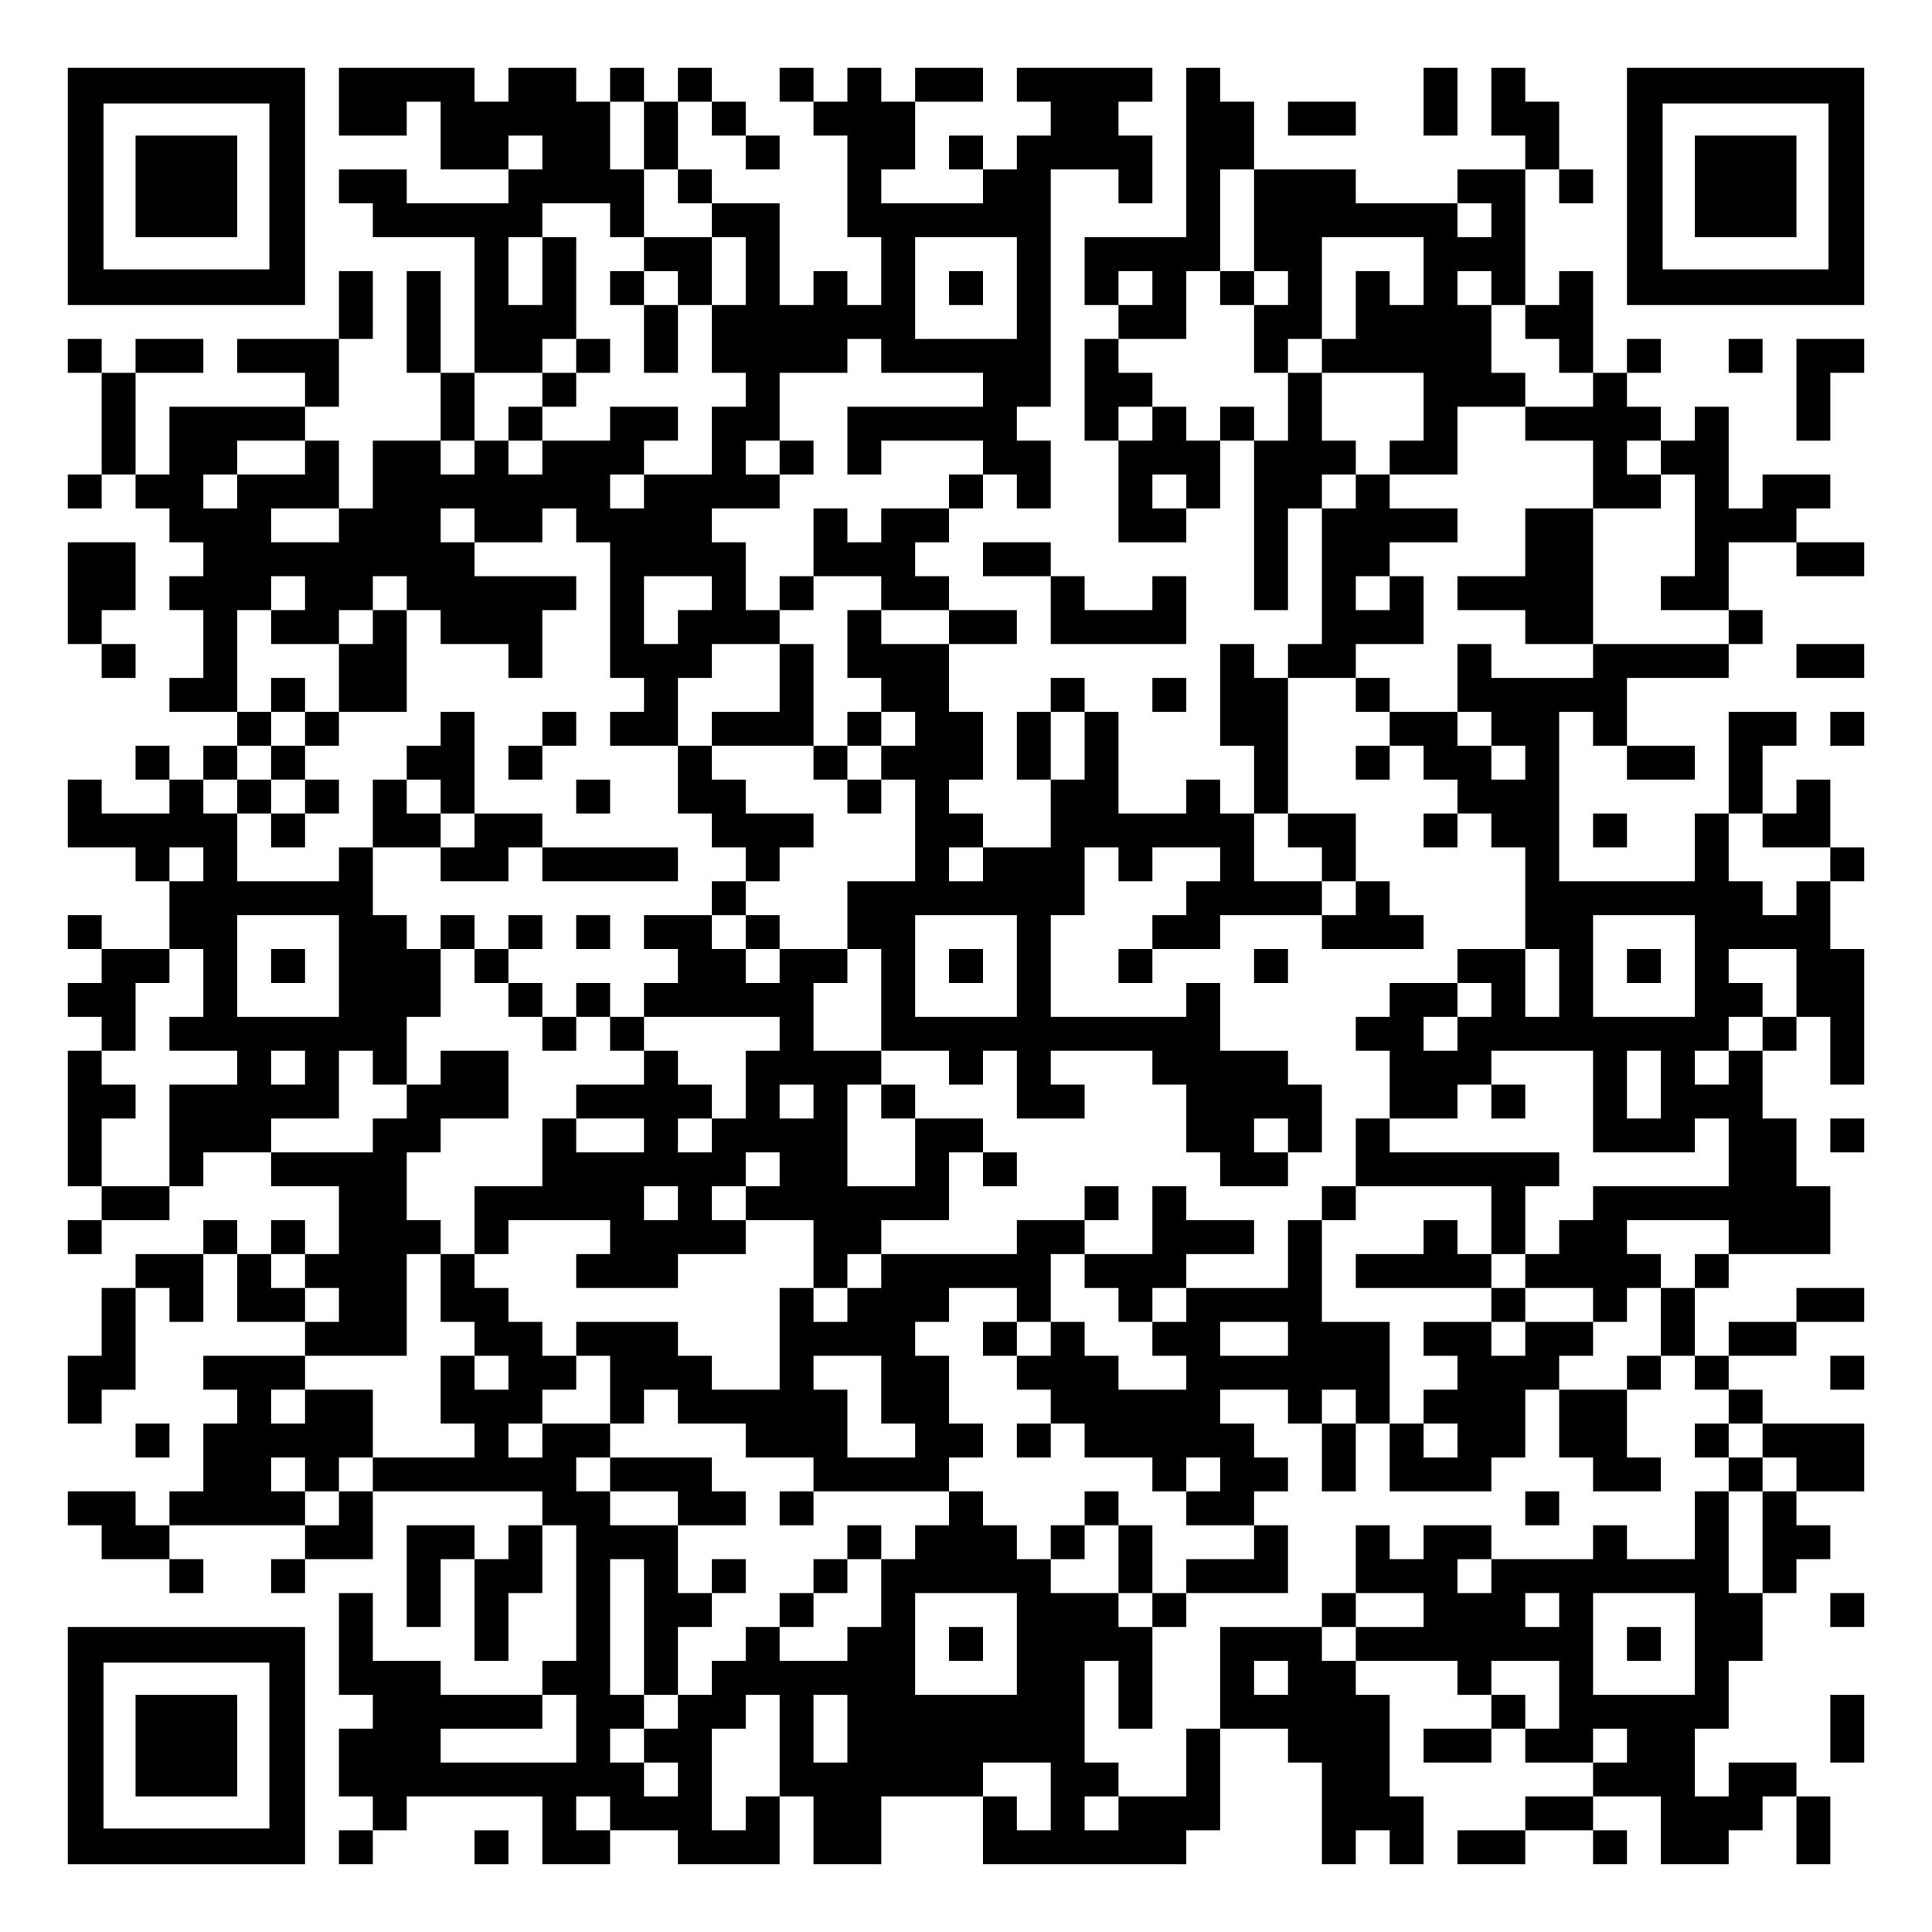 <?xml version="1.0" encoding="UTF-8" standalone="yes"?>
<svg version="1.0" xmlns="http://www.w3.org/2000/svg" width="2166px" height="2166px" viewBox="0 0 2166 2166" preserveAspectRatio="xMidYMid meet">
  <g transform="translate(0,2166) scale(0.1,-0.1)" fill="#000000" stroke="none">
    <path d="M760 19570 l0 -1330 1330 0 1330 0 0 1330 0 1330 -1330 0 -1330 0 0
-1330z m2260 0 l0 -930 -930 0 -930 0 0 930 0 930 930 0 930 0 0 -930z"/>
    <path d="M1520 19570 l0 -570 570 0 570 0 0 570 0 570 -570 0 -570 0 0 -570z"/>
    <path d="M3800 20520 l0 -380 380 0 380 0 0 190 0 190 190 0 190 0 0 -380 0
-380 380 0 380 0 0 -190 0 -190 -570 0 -570 0 0 190 0 190 -380 0 -380 0 0
-190 0 -190 190 0 190 0 0 -190 0 -190 570 0 570 0 0 -760 0 -760 -190 0 -190
0 0 570 0 570 -190 0 -190 0 0 -570 0 -570 190 0 190 0 0 -380 0 -380 -380 0
-380 0 0 -380 0 -380 -190 0 -190 0 0 380 0 380 -190 0 -190 0 0 190 0 190
190 0 190 0 0 380 0 380 190 0 190 0 0 380 0 380 -190 0 -190 0 0 -380 0 -380
-570 0 -570 0 0 -190 0 -190 380 0 380 0 0 -190 0 -190 -760 0 -760 0 0 -380
0 -380 -190 0 -190 0 0 570 0 570 380 0 380 0 0 190 0 190 -380 0 -380 0 0
-190 0 -190 -190 0 -190 0 0 190 0 190 -190 0 -190 0 0 -190 0 -190 190 0 190
0 0 -570 0 -570 -190 0 -190 0 0 -190 0 -190 190 0 190 0 0 190 0 190 190 0
190 0 0 -190 0 -190 190 0 190 0 0 -190 0 -190 190 0 190 0 0 -190 0 -190
-190 0 -190 0 0 -190 0 -190 190 0 190 0 0 -380 0 -380 -190 0 -190 0 0 -190
0 -190 380 0 380 0 0 -190 0 -190 -190 0 -190 0 0 -190 0 -190 -190 0 -190 0
0 190 0 190 -190 0 -190 0 0 -190 0 -190 190 0 190 0 0 -190 0 -190 -380 0
-380 0 0 190 0 190 -190 0 -190 0 0 -380 0 -380 380 0 380 0 0 -190 0 -190
190 0 190 0 0 -380 0 -380 -380 0 -380 0 0 190 0 190 -190 0 -190 0 0 -190 0
-190 190 0 190 0 0 -190 0 -190 -190 0 -190 0 0 -190 0 -190 190 0 190 0 0
-190 0 -190 -190 0 -190 0 0 -760 0 -760 190 0 190 0 0 -190 0 -190 -190 0
-190 0 0 -190 0 -190 190 0 190 0 0 190 0 190 380 0 380 0 0 190 0 190 190 0
190 0 0 190 0 190 380 0 380 0 0 -190 0 -190 380 0 380 0 0 -380 0 -380 -190
0 -190 0 0 190 0 190 -190 0 -190 0 0 -190 0 -190 -190 0 -190 0 0 190 0 190
-190 0 -190 0 0 -190 0 -190 -380 0 -380 0 0 -190 0 -190 -190 0 -190 0 0
-380 0 -380 -190 0 -190 0 0 -380 0 -380 190 0 190 0 0 190 0 190 190 0 190 0
0 570 0 570 190 0 190 0 0 -190 0 -190 190 0 190 0 0 380 0 380 190 0 190 0 0
-380 0 -380 380 0 380 0 0 -190 0 -190 -570 0 -570 0 0 -190 0 -190 190 0 190
0 0 -190 0 -190 -190 0 -190 0 0 -380 0 -380 -190 0 -190 0 0 -190 0 -190
-190 0 -190 0 0 190 0 190 -380 0 -380 0 0 -190 0 -190 190 0 190 0 0 -190 0
-190 380 0 380 0 0 -190 0 -190 190 0 190 0 0 190 0 190 -190 0 -190 0 0 190
0 190 760 0 760 0 0 -190 0 -190 -190 0 -190 0 0 -190 0 -190 190 0 190 0 0
190 0 190 380 0 380 0 0 380 0 380 950 0 950 0 0 -190 0 -190 -190 0 -190 0 0
-190 0 -190 -190 0 -190 0 0 190 0 190 -380 0 -380 0 0 -570 0 -570 190 0 190
0 0 380 0 380 190 0 190 0 0 -570 0 -570 190 0 190 0 0 380 0 380 190 0 190 0
0 380 0 380 190 0 190 0 0 -760 0 -760 -190 0 -190 0 0 -190 0 -190 -570 0
-570 0 0 190 0 190 -380 0 -380 0 0 380 0 380 -190 0 -190 0 0 -570 0 -570
190 0 190 0 0 -190 0 -190 -190 0 -190 0 0 -380 0 -380 190 0 190 0 0 -190 0
-190 -190 0 -190 0 0 -190 0 -190 190 0 190 0 0 190 0 190 190 0 190 0 0 190
0 190 760 0 760 0 0 -380 0 -380 380 0 380 0 0 190 0 190 380 0 380 0 0 -190
0 -190 570 0 570 0 0 380 0 380 190 0 190 0 0 -380 0 -380 380 0 380 0 0 380
0 380 570 0 570 0 0 -380 0 -380 1140 0 1140 0 0 190 0 190 190 0 190 0 0 570
0 570 380 0 380 0 0 -190 0 -190 190 0 190 0 0 -570 0 -570 190 0 190 0 0 190
0 190 190 0 190 0 0 -190 0 -190 190 0 190 0 0 380 0 380 -190 0 -190 0 0 570
0 570 -190 0 -190 0 0 190 0 190 570 0 570 0 0 -190 0 -190 190 0 190 0 0
-190 0 -190 -380 0 -380 0 0 -190 0 -190 380 0 380 0 0 190 0 190 190 0 190 0
0 -190 0 -190 380 0 380 0 0 -190 0 -190 -380 0 -380 0 0 -190 0 -190 -380 0
-380 0 0 -190 0 -190 380 0 380 0 0 190 0 190 380 0 380 0 0 -190 0 -190 190
0 190 0 0 190 0 190 -190 0 -190 0 0 190 0 190 380 0 380 0 0 -380 0 -380 380
0 380 0 0 190 0 190 190 0 190 0 0 190 0 190 190 0 190 0 0 -380 0 -380 190 0
190 0 0 380 0 380 -190 0 -190 0 0 190 0 190 -380 0 -380 0 0 -190 0 -190
-190 0 -190 0 0 380 0 380 190 0 190 0 0 380 0 380 190 0 190 0 0 380 0 380
190 0 190 0 0 190 0 190 190 0 190 0 0 190 0 190 -190 0 -190 0 0 190 0 190
380 0 380 0 0 380 0 380 -570 0 -570 0 0 190 0 190 -190 0 -190 0 0 190 0 190
380 0 380 0 0 190 0 190 380 0 380 0 0 190 0 190 -380 0 -380 0 0 -190 0 -190
-380 0 -380 0 0 -190 0 -190 -190 0 -190 0 0 380 0 380 190 0 190 0 0 190 0
190 570 0 570 0 0 380 0 380 -190 0 -190 0 0 380 0 380 -190 0 -190 0 0 380 0
380 190 0 190 0 0 190 0 190 190 0 190 0 0 -380 0 -380 190 0 190 0 0 760 0
760 -190 0 -190 0 0 380 0 380 190 0 190 0 0 190 0 190 -190 0 -190 0 0 380 0
380 -190 0 -190 0 0 -190 0 -190 -190 0 -190 0 0 380 0 380 190 0 190 0 0 190
0 190 -380 0 -380 0 0 -570 0 -570 -190 0 -190 0 0 -380 0 -380 -760 0 -760 0
0 950 0 950 190 0 190 0 0 -190 0 -190 190 0 190 0 0 -190 0 -190 380 0 380 0
0 190 0 190 -380 0 -380 0 0 380 0 380 570 0 570 0 0 190 0 190 190 0 190 0 0
190 0 190 -190 0 -190 0 0 380 0 380 380 0 380 0 0 -190 0 -190 380 0 380 0 0
190 0 190 -380 0 -380 0 0 190 0 190 190 0 190 0 0 190 0 190 -380 0 -380 0 0
-190 0 -190 -190 0 -190 0 0 570 0 570 -190 0 -190 0 0 -190 0 -190 -190 0
-190 0 0 190 0 190 -190 0 -190 0 0 190 0 190 190 0 190 0 0 190 0 190 -190 0
-190 0 0 -190 0 -190 -190 0 -190 0 0 570 0 570 -190 0 -190 0 0 -190 0 -190
-190 0 -190 0 0 760 0 760 190 0 190 0 0 -190 0 -190 190 0 190 0 0 190 0 190
-190 0 -190 0 0 380 0 380 -190 0 -190 0 0 190 0 190 -190 0 -190 0 0 -380 0
-380 190 0 190 0 0 -190 0 -190 -380 0 -380 0 0 -190 0 -190 -570 0 -570 0 0
190 0 190 -570 0 -570 0 0 380 0 380 -190 0 -190 0 0 190 0 190 -190 0 -190 0
0 -950 0 -950 -570 0 -570 0 0 -380 0 -380 190 0 190 0 0 -190 0 -190 -190 0
-190 0 0 -570 0 -570 190 0 190 0 0 -570 0 -570 380 0 380 0 0 190 0 190 190
0 190 0 0 380 0 380 190 0 190 0 0 -950 0 -950 190 0 190 0 0 570 0 570 190 0
190 0 0 -760 0 -760 -190 0 -190 0 0 -190 0 -190 -190 0 -190 0 0 190 0 190
-190 0 -190 0 0 -570 0 -570 190 0 190 0 0 -380 0 -380 -190 0 -190 0 0 190 0
190 -190 0 -190 0 0 -190 0 -190 -380 0 -380 0 0 570 0 570 -190 0 -190 0 0
190 0 190 -190 0 -190 0 0 -190 0 -190 -190 0 -190 0 0 -380 0 -380 190 0 190
0 0 -380 0 -380 -380 0 -380 0 0 190 0 190 -190 0 -190 0 0 190 0 190 190 0
190 0 0 380 0 380 -190 0 -190 0 0 380 0 380 380 0 380 0 0 190 0 190 -380 0
-380 0 0 190 0 190 -190 0 -190 0 0 190 0 190 190 0 190 0 0 190 0 190 190 0
190 0 0 190 0 190 190 0 190 0 0 -190 0 -190 190 0 190 0 0 380 0 380 -190 0
-190 0 0 190 0 190 190 0 190 0 0 1330 0 1330 380 0 380 0 0 -190 0 -190 190
0 190 0 0 380 0 380 -190 0 -190 0 0 190 0 190 190 0 190 0 0 190 0 190 -760
0 -760 0 0 -190 0 -190 190 0 190 0 0 -190 0 -190 -190 0 -190 0 0 -190 0
-190 -190 0 -190 0 0 190 0 190 -190 0 -190 0 0 -190 0 -190 190 0 190 0 0
-190 0 -190 -570 0 -570 0 0 190 0 190 190 0 190 0 0 380 0 380 380 0 380 0 0
190 0 190 -380 0 -380 0 0 -190 0 -190 -190 0 -190 0 0 190 0 190 -190 0 -190
0 0 -190 0 -190 -190 0 -190 0 0 190 0 190 -190 0 -190 0 0 -190 0 -190 190 0
190 0 0 -190 0 -190 190 0 190 0 0 -570 0 -570 190 0 190 0 0 -380 0 -380
-190 0 -190 0 0 190 0 190 -190 0 -190 0 0 -190 0 -190 -190 0 -190 0 0 570 0
570 -380 0 -380 0 0 190 0 190 -190 0 -190 0 0 380 0 380 190 0 190 0 0 -190
0 -190 190 0 190 0 0 -190 0 -190 190 0 190 0 0 190 0 190 -190 0 -190 0 0
190 0 190 -190 0 -190 0 0 190 0 190 -190 0 -190 0 0 -190 0 -190 -190 0 -190
0 0 190 0 190 -190 0 -190 0 0 -190 0 -190 -190 0 -190 0 0 190 0 190 -380 0
-380 0 0 -190 0 -190 -190 0 -190 0 0 190 0 190 -760 0 -760 0 0 -380z m3420
-380 l0 -380 190 0 190 0 0 -190 0 -190 190 0 190 0 0 -190 0 -190 190 0 190
0 0 -380 0 -380 -190 0 -190 0 0 -380 0 -380 190 0 190 0 0 -190 0 -190 -190
0 -190 0 0 -380 0 -380 -380 0 -380 0 0 -190 0 -190 -190 0 -190 0 0 190 0
190 190 0 190 0 0 190 0 190 190 0 190 0 0 190 0 190 -380 0 -380 0 0 -190 0
-190 -380 0 -380 0 0 -190 0 -190 -190 0 -190 0 0 190 0 190 -190 0 -190 0 0
-190 0 -190 -190 0 -190 0 0 190 0 190 190 0 190 0 0 380 0 380 380 0 380 0 0
190 0 190 190 0 190 0 0 570 0 570 -190 0 -190 0 0 -380 0 -380 -190 0 -190 0
0 380 0 380 190 0 190 0 0 190 0 190 380 0 380 0 0 -190 0 -190 190 0 190 0 0
380 0 380 -190 0 -190 0 0 380 0 380 190 0 190 0 0 -380z m-1140 -190 l0 -190
-190 0 -190 0 0 190 0 190 190 0 190 0 0 -190z m7980 -760 l0 -570 190 0 190
0 0 -190 0 -190 -190 0 -190 0 0 -380 0 -380 190 0 190 0 0 190 0 190 190 0
190 0 0 570 0 570 570 0 570 0 0 -380 0 -380 -190 0 -190 0 0 190 0 190 -190
0 -190 0 0 -380 0 -380 -190 0 -190 0 0 -190 0 -190 570 0 570 0 0 -380 0
-380 -190 0 -190 0 0 -190 0 -190 380 0 380 0 0 380 0 380 380 0 380 0 0 190
0 190 -190 0 -190 0 0 380 0 380 -190 0 -190 0 0 190 0 190 190 0 190 0 0
-190 0 -190 190 0 190 0 0 -190 0 -190 190 0 190 0 0 -190 0 -190 190 0 190 0
0 -190 0 -190 -380 0 -380 0 0 -190 0 -190 380 0 380 0 0 -380 0 -380 380 0
380 0 0 190 0 190 -190 0 -190 0 0 190 0 190 190 0 190 0 0 -190 0 -190 190 0
190 0 0 -570 0 -570 -190 0 -190 0 0 -190 0 -190 380 0 380 0 0 -190 0 -190
-760 0 -760 0 0 -190 0 -190 -570 0 -570 0 0 190 0 190 -190 0 -190 0 0 -380
0 -380 190 0 190 0 0 -190 0 -190 190 0 190 0 0 -190 0 -190 -190 0 -190 0 0
190 0 190 -190 0 -190 0 0 190 0 190 -380 0 -380 0 0 -190 0 -190 190 0 190 0
0 -190 0 -190 190 0 190 0 0 -190 0 -190 190 0 190 0 0 -190 0 -190 190 0 190
0 0 -570 0 -570 190 0 190 0 0 -380 0 -380 -190 0 -190 0 0 380 0 380 -380 0
-380 0 0 -190 0 -190 190 0 190 0 0 -190 0 -190 -190 0 -190 0 0 -190 0 -190
-190 0 -190 0 0 190 0 190 190 0 190 0 0 190 0 190 -380 0 -380 0 0 -190 0
-190 -190 0 -190 0 0 -190 0 -190 190 0 190 0 0 -380 0 -380 380 0 380 0 0
190 0 190 190 0 190 0 0 190 0 190 570 0 570 0 0 -570 0 -570 570 0 570 0 0
190 0 190 190 0 190 0 0 -380 0 -380 -760 0 -760 0 0 -190 0 -190 -190 0 -190
0 0 -190 0 -190 -190 0 -190 0 0 -190 0 -190 380 0 380 0 0 -190 0 -190 190 0
190 0 0 190 0 190 190 0 190 0 0 190 0 190 -190 0 -190 0 0 190 0 190 570 0
570 0 0 -190 0 -190 -190 0 -190 0 0 -190 0 -190 -190 0 -190 0 0 -380 0 -380
190 0 190 0 0 -190 0 -190 190 0 190 0 0 -190 0 -190 190 0 190 0 0 -190 0
-190 190 0 190 0 0 -190 0 -190 -190 0 -190 0 0 -570 0 -570 -190 0 -190 0 0
570 0 570 -190 0 -190 0 0 -380 0 -380 -380 0 -380 0 0 190 0 190 -190 0 -190
0 0 -190 0 -190 -570 0 -570 0 0 -190 0 -190 -190 0 -190 0 0 190 0 190 190 0
190 0 0 190 0 190 -380 0 -380 0 0 -190 0 -190 -190 0 -190 0 0 190 0 190
-190 0 -190 0 0 -380 0 -380 380 0 380 0 0 -190 0 -190 -380 0 -380 0 0 -190
0 -190 -190 0 -190 0 0 190 0 190 -570 0 -570 0 0 -570 0 -570 -190 0 -190 0
0 -380 0 -380 -380 0 -380 0 0 -190 0 -190 -190 0 -190 0 0 190 0 190 190 0
190 0 0 190 0 190 -190 0 -190 0 0 570 0 570 190 0 190 0 0 -380 0 -380 190 0
190 0 0 570 0 570 -190 0 -190 0 0 190 0 190 -380 0 -380 0 0 190 0 190 -190
0 -190 0 0 190 0 190 -190 0 -190 0 0 190 0 190 -190 0 -190 0 0 -190 0 -190
-190 0 -190 0 0 -190 0 -190 -190 0 -190 0 0 -380 0 -380 -190 0 -190 0 0
-190 0 -190 -380 0 -380 0 0 190 0 190 -190 0 -190 0 0 -190 0 -190 -190 0
-190 0 0 -190 0 -190 -190 0 -190 0 0 -190 0 -190 -190 0 -190 0 0 -190 0
-190 190 0 190 0 0 -190 0 -190 -190 0 -190 0 0 190 0 190 -190 0 -190 0 0
190 0 190 190 0 190 0 0 190 0 190 -190 0 -190 0 0 760 0 760 190 0 190 0 0
-760 0 -760 190 0 190 0 0 380 0 380 190 0 190 0 0 190 0 190 -190 0 -190 0 0
380 0 380 -380 0 -380 0 0 190 0 190 -190 0 -190 0 0 190 0 190 190 0 190 0 0
190 0 190 -380 0 -380 0 0 -190 0 -190 -190 0 -190 0 0 190 0 190 190 0 190 0
0 190 0 190 190 0 190 0 0 190 0 190 -190 0 -190 0 0 190 0 190 -190 0 -190 0
0 190 0 190 -190 0 -190 0 0 190 0 190 -190 0 -190 0 0 -380 0 -380 190 0 190
0 0 -190 0 -190 190 0 190 0 0 -190 0 -190 -190 0 -190 0 0 190 0 190 -190 0
-190 0 0 -380 0 -380 190 0 190 0 0 -190 0 -190 -570 0 -570 0 0 -190 0 -190
-190 0 -190 0 0 -190 0 -190 -190 0 -190 0 0 190 0 190 -190 0 -190 0 0 190 0
190 190 0 190 0 0 -190 0 -190 190 0 190 0 0 190 0 190 190 0 190 0 0 380 0
380 -380 0 -380 0 0 -190 0 -190 -190 0 -190 0 0 190 0 190 190 0 190 0 0 190
0 190 570 0 570 0 0 570 0 570 190 0 190 0 0 190 0 190 -190 0 -190 0 0 380 0
380 190 0 190 0 0 190 0 190 380 0 380 0 0 380 0 380 -380 0 -380 0 0 -190 0
-190 -190 0 -190 0 0 -190 0 -190 -190 0 -190 0 0 -190 0 -190 -570 0 -570 0
0 190 0 190 380 0 380 0 0 380 0 380 190 0 190 0 0 -190 0 -190 190 0 190 0 0
380 0 380 190 0 190 0 0 380 0 380 -190 0 -190 0 0 190 0 190 -190 0 -190 0 0
380 0 380 -190 0 -190 0 0 -190 0 -190 -570 0 -570 0 0 380 0 380 -190 0 -190
0 0 190 0 190 190 0 190 0 0 190 0 190 190 0 190 0 0 190 0 190 -190 0 -190 0
0 570 0 570 190 0 190 0 0 190 0 190 190 0 190 0 0 -190 0 -190 -190 0 -190 0
0 -190 0 -190 380 0 380 0 0 190 0 190 190 0 190 0 0 190 0 190 190 0 190 0 0
-190 0 -190 190 0 190 0 0 -190 0 -190 380 0 380 0 0 -190 0 -190 190 0 190 0
0 380 0 380 190 0 190 0 0 190 0 190 -570 0 -570 0 0 190 0 190 -190 0 -190 0
0 190 0 190 190 0 190 0 0 -190 0 -190 380 0 380 0 0 190 0 190 190 0 190 0 0
-190 0 -190 190 0 190 0 0 -760 0 -760 190 0 190 0 0 -190 0 -190 -190 0 -190
0 0 -190 0 -190 380 0 380 0 0 380 0 380 190 0 190 0 0 190 0 190 380 0 380 0
0 190 0 190 -190 0 -190 0 0 380 0 380 -190 0 -190 0 0 190 0 190 380 0 380 0
0 190 0 190 -190 0 -190 0 0 190 0 190 190 0 190 0 0 380 0 380 380 0 380 0 0
190 0 190 190 0 190 0 0 -190 0 -190 570 0 570 0 0 -190 0 -190 -760 0 -760 0
0 -380 0 -380 190 0 190 0 0 190 0 190 570 0 570 0 0 -190 0 -190 -190 0 -190
0 0 -190 0 -190 -380 0 -380 0 0 -190 0 -190 -190 0 -190 0 0 190 0 190 -190
0 -190 0 0 -380 0 -380 380 0 380 0 0 -190 0 -190 380 0 380 0 0 -190 0 -190
-380 0 -380 0 0 190 0 190 -190 0 -190 0 0 -380 0 -380 190 0 190 0 0 -190 0
-190 190 0 190 0 0 -190 0 -190 -190 0 -190 0 0 -190 0 -190 190 0 190 0 0
-570 0 -570 -380 0 -380 0 0 -380 0 -380 190 0 190 0 0 -570 0 -570 380 0 380
0 0 -190 0 -190 190 0 190 0 0 190 0 190 190 0 190 0 0 -380 0 -380 380 0 380
0 0 190 0 190 -190 0 -190 0 0 190 0 190 570 0 570 0 0 -190 0 -190 190 0 190
0 0 -380 0 -380 190 0 190 0 0 -190 0 -190 380 0 380 0 0 190 0 190 -190 0
-190 0 0 190 0 190 190 0 190 0 0 -190 0 -190 190 0 190 0 0 380 0 380 -190 0
-190 0 0 190 0 190 -380 0 -380 0 0 380 0 380 -190 0 -190 0 0 -190 0 -190
-760 0 -760 0 0 570 0 570 190 0 190 0 0 380 0 380 190 0 190 0 0 -190 0 -190
190 0 190 0 0 190 0 190 380 0 380 0 0 -190 0 -190 -190 0 -190 0 0 -190 0
-190 -190 0 -190 0 0 -190 0 -190 380 0 380 0 0 190 0 190 570 0 570 0 0 190
0 190 -380 0 -380 0 0 380 0 380 190 0 190 0 0 760 0 760 380 0 380 0 0 190 0
190 380 0 380 0 0 380 0 380 -190 0 -190 0 0 -190 0 -190 -190 0 -190 0 0 190
0 190 190 0 190 0 0 190 0 190 380 0 380 0 0 190 0 190 -380 0 -380 0 0 190 0
190 -190 0 -190 0 0 -190 0 -190 -190 0 -190 0 0 190 0 190 190 0 190 0 0 190
0 190 -190 0 -190 0 0 380 0 380 -190 0 -190 0 0 -380 0 -380 -190 0 -190 0 0
190 0 190 -190 0 -190 0 0 -190 0 -190 -190 0 -190 0 0 190 0 190 -190 0 -190
0 0 -190 0 -190 -190 0 -190 0 0 190 0 190 190 0 190 0 0 190 0 190 -190 0
-190 0 0 190 0 190 380 0 380 0 0 380 0 380 190 0 190 0 0 570 0 570 190 0
190 0 0 -570z m2660 0 l0 -190 -190 0 -190 0 0 190 0 190 190 0 190 0 0 -190z
m-5320 -760 l0 -570 -570 0 -570 0 0 570 0 570 570 0 570 0 0 -570z m1520 0
l0 -190 -190 0 -190 0 0 190 0 190 190 0 190 0 0 -190z m-9500 -1900 l0 -190
-380 0 -380 0 0 -190 0 -190 -190 0 -190 0 0 190 0 190 190 0 190 0 0 190 0
190 380 0 380 0 0 -190z m9880 -380 l0 -190 -190 0 -190 0 0 190 0 190 190 0
190 0 0 -190z m-9500 -380 l0 -190 -380 0 -380 0 0 190 0 190 380 0 380 0 0
-190z m4180 -760 l0 -190 -190 0 -190 0 0 -190 0 -190 -190 0 -190 0 0 380 0
380 380 0 380 0 0 -190z m4180 -1710 l0 -380 -190 0 -190 0 0 380 0 380 190 0
190 0 0 -380z m7600 -950 l0 -190 380 0 380 0 0 -190 0 -190 -190 0 -190 0 0
-190 0 -190 -190 0 -190 0 0 190 0 190 -190 0 -190 0 0 380 0 380 190 0 190 0
0 -190z m-17480 -380 l0 -190 -190 0 -190 0 0 190 0 190 190 0 190 0 0 -190z
m8740 0 l0 -190 -190 0 -190 0 0 190 0 190 190 0 190 0 0 -190z m-7220 -1140
l0 -570 -570 0 -570 0 0 570 0 570 570 0 570 0 0 -570z m7600 0 l0 -570 -570
0 -570 0 0 570 0 570 570 0 570 0 0 -570z m7600 0 l0 -570 -570 0 -570 0 0
570 0 570 570 0 570 0 0 -570z m-16720 -190 l0 -380 -190 0 -190 0 0 -190 0
-190 380 0 380 0 0 -190 0 -190 -380 0 -380 0 0 -570 0 -570 -380 0 -380 0 0
380 0 380 190 0 190 0 0 190 0 190 -190 0 -190 0 0 190 0 190 190 0 190 0 0
380 0 380 190 0 190 0 0 190 0 190 190 0 190 0 0 -380z m17860 0 l0 -380 -190
0 -190 0 0 -190 0 -190 -190 0 -190 0 0 -190 0 -190 -190 0 -190 0 0 190 0
190 190 0 190 0 0 190 0 190 190 0 190 0 0 190 0 190 -190 0 -190 0 0 190 0
190 380 0 380 0 0 -380z m-16720 -950 l0 -190 -190 0 -190 0 0 190 0 190 190
0 190 0 0 -190z m15200 -190 l0 -380 -190 0 -190 0 0 380 0 380 190 0 190 0 0
-380z m-15200 -2090 l0 -190 190 0 190 0 0 -190 0 -190 -190 0 -190 0 0 190 0
190 -190 0 -190 0 0 190 0 190 190 0 190 0 0 -190z m7980 -4180 l0 -570 -570
0 -570 0 0 570 0 570 570 0 570 0 0 -570z m6080 380 l0 -190 -190 0 -190 0 0
190 0 190 190 0 190 0 0 -190z m1520 -380 l0 -570 -570 0 -570 0 0 570 0 570
570 0 570 0 0 -570z m-4560 -380 l0 -190 -190 0 -190 0 0 190 0 190 190 0 190
0 0 -190z m3040 -190 l0 -380 -190 0 -190 0 0 190 0 190 -190 0 -190 0 0 190
0 190 380 0 380 0 0 -380z m-11020 -380 l0 -380 -760 0 -760 0 0 190 0 190
570 0 570 0 0 190 0 190 190 0 190 0 0 -380z m2280 -190 l0 -570 -190 0 -190
0 0 -190 0 -190 -190 0 -190 0 0 570 0 570 190 0 190 0 0 190 0 190 190 0 190
0 0 -570z m760 190 l0 -380 -190 0 -190 0 0 380 0 380 190 0 190 0 0 -380z
m8740 -190 l0 -190 -190 0 -190 0 0 190 0 190 190 0 190 0 0 -190z m-6460
-570 l0 -380 -190 0 -190 0 0 190 0 190 -190 0 -190 0 0 190 0 190 380 0 380
0 0 -380z m-4940 -190 l0 -190 -190 0 -190 0 0 190 0 190 190 0 190 0 0 -190z"/>
    <path d="M7220 18810 l0 -190 -190 0 -190 0 0 -190 0 -190 190 0 190 0 0 -380
0 -380 190 0 190 0 0 380 0 380 190 0 190 0 0 380 0 380 -380 0 -380 0 0 -190z
m380 -380 l0 -190 -190 0 -190 0 0 190 0 190 190 0 190 0 0 -190z"/>
    <path d="M6460 17670 l0 -190 -190 0 -190 0 0 -190 0 -190 -190 0 -190 0 0
-190 0 -190 190 0 190 0 0 190 0 190 190 0 190 0 0 190 0 190 190 0 190 0 0
190 0 190 -190 0 -190 0 0 -190z"/>
    <path d="M13680 18430 l0 -190 190 0 190 0 0 190 0 190 -190 0 -190 0 0 -190z"/>
    <path d="M8740 16530 l0 -190 190 0 190 0 0 190 0 190 -190 0 -190 0 0 -190z"/>
    <path d="M17100 15580 l0 -380 -380 0 -380 0 0 -190 0 -190 380 0 380 0 0
-190 0 -190 380 0 380 0 0 760 0 760 -380 0 -380 0 0 -380z"/>
    <path d="M8740 15010 l0 -190 190 0 190 0 0 190 0 190 -190 0 -190 0 0 -190z"/>
    <path d="M4180 14630 l0 -190 -190 0 -190 0 0 -380 0 -380 -190 0 -190 0 0
190 0 190 -190 0 -190 0 0 -190 0 -190 190 0 190 0 0 -190 0 -190 -190 0 -190
0 0 -190 0 -190 -190 0 -190 0 0 -190 0 -190 190 0 190 0 0 -190 0 -190 190 0
190 0 0 190 0 190 190 0 190 0 0 190 0 190 -190 0 -190 0 0 190 0 190 190 0
190 0 0 190 0 190 380 0 380 0 0 570 0 570 -190 0 -190 0 0 -190z m-760 -1900
l0 -190 -190 0 -190 0 0 190 0 190 190 0 190 0 0 -190z"/>
    <path d="M8740 14060 l0 -380 -380 0 -380 0 0 -190 0 -190 -190 0 -190 0 0
-380 0 -380 190 0 190 0 0 -190 0 -190 190 0 190 0 0 -190 0 -190 -190 0 -190
0 0 -190 0 -190 -380 0 -380 0 0 -190 0 -190 190 0 190 0 0 -190 0 -190 -190
0 -190 0 0 -190 0 -190 -190 0 -190 0 0 190 0 190 -190 0 -190 0 0 -190 0
-190 -190 0 -190 0 0 190 0 190 -190 0 -190 0 0 190 0 190 190 0 190 0 0 190
0 190 -190 0 -190 0 0 -190 0 -190 -190 0 -190 0 0 190 0 190 -190 0 -190 0 0
-190 0 -190 190 0 190 0 0 -190 0 -190 190 0 190 0 0 -190 0 -190 190 0 190 0
0 -190 0 -190 190 0 190 0 0 190 0 190 190 0 190 0 0 -190 0 -190 190 0 190 0
0 -190 0 -190 -380 0 -380 0 0 -190 0 -190 -190 0 -190 0 0 -380 0 -380 -380
0 -380 0 0 -380 0 -380 190 0 190 0 0 190 0 190 570 0 570 0 0 -190 0 -190
-190 0 -190 0 0 -190 0 -190 570 0 570 0 0 190 0 190 380 0 380 0 0 190 0 190
380 0 380 0 0 -380 0 -380 -190 0 -190 0 0 -570 0 -570 -380 0 -380 0 0 190 0
190 -190 0 -190 0 0 190 0 190 -570 0 -570 0 0 -190 0 -190 190 0 190 0 0
-380 0 -380 190 0 190 0 0 190 0 190 190 0 190 0 0 -190 0 -190 380 0 380 0 0
-190 0 -190 380 0 380 0 0 -190 0 -190 -190 0 -190 0 0 -190 0 -190 190 0 190
0 0 190 0 190 760 0 760 0 0 190 0 190 190 0 190 0 0 190 0 190 -190 0 -190 0
0 380 0 380 -190 0 -190 0 0 190 0 190 190 0 190 0 0 190 0 190 380 0 380 0 0
-190 0 -190 -190 0 -190 0 0 -190 0 -190 190 0 190 0 0 -190 0 -190 190 0 190
0 0 -190 0 -190 -190 0 -190 0 0 -190 0 -190 190 0 190 0 0 190 0 190 190 0
190 0 0 -190 0 -190 380 0 380 0 0 -190 0 -190 190 0 190 0 0 -190 0 -190 380
0 380 0 0 -190 0 -190 -380 0 -380 0 0 -190 0 -190 -190 0 -190 0 0 380 0 380
-190 0 -190 0 0 190 0 190 -190 0 -190 0 0 -190 0 -190 -190 0 -190 0 0 -190
0 -190 190 0 190 0 0 190 0 190 190 0 190 0 0 -380 0 -380 190 0 190 0 0 -190
0 -190 190 0 190 0 0 190 0 190 570 0 570 0 0 380 0 380 -190 0 -190 0 0 190
0 190 190 0 190 0 0 190 0 190 -190 0 -190 0 0 190 0 190 -190 0 -190 0 0 190
0 190 380 0 380 0 0 -190 0 -190 190 0 190 0 0 -380 0 -380 190 0 190 0 0 380
0 380 190 0 190 0 0 -380 0 -380 570 0 570 0 0 190 0 190 190 0 190 0 0 380 0
380 190 0 190 0 0 -380 0 -380 190 0 190 0 0 -190 0 -190 380 0 380 0 0 190 0
190 -190 0 -190 0 0 380 0 380 190 0 190 0 0 190 0 190 -190 0 -190 0 0 -190
0 -190 -380 0 -380 0 0 190 0 190 190 0 190 0 0 190 0 190 -380 0 -380 0 0
190 0 190 -190 0 -190 0 0 190 0 190 190 0 190 0 0 380 0 380 190 0 190 0 0
190 0 190 -950 0 -950 0 0 190 0 190 -190 0 -190 0 0 -380 0 -380 -190 0 -190
0 0 -190 0 -190 -190 0 -190 0 0 -380 0 -380 -570 0 -570 0 0 190 0 190 380 0
380 0 0 190 0 190 -380 0 -380 0 0 190 0 190 -190 0 -190 0 0 -380 0 -380
-380 0 -380 0 0 190 0 190 190 0 190 0 0 190 0 190 -190 0 -190 0 0 -190 0
-190 -380 0 -380 0 0 -190 0 -190 -760 0 -760 0 0 190 0 190 380 0 380 0 0
380 0 380 190 0 190 0 0 -190 0 -190 190 0 190 0 0 190 0 190 -190 0 -190 0 0
190 0 190 -380 0 -380 0 0 190 0 190 -190 0 -190 0 0 190 0 190 -380 0 -380 0
0 380 0 380 190 0 190 0 0 190 0 190 -380 0 -380 0 0 190 0 190 -190 0 -190 0
0 190 0 190 190 0 190 0 0 190 0 190 190 0 190 0 0 190 0 190 -380 0 -380 0 0
190 0 190 -190 0 -190 0 0 190 0 190 570 0 570 0 0 -190 0 -190 190 0 190 0 0
-190 0 -190 190 0 190 0 0 190 0 190 -190 0 -190 0 0 190 0 190 190 0 190 0 0
190 0 190 -190 0 -190 0 0 -190 0 -190 -190 0 -190 0 0 570 0 570 -190 0 -190
0 0 -380z m-380 -2850 l0 -190 190 0 190 0 0 -190 0 -190 -190 0 -190 0 0 190
0 190 -190 0 -190 0 0 190 0 190 190 0 190 0 0 -190z m380 -1140 l0 -190 -190
0 -190 0 0 -380 0 -380 -190 0 -190 0 0 -190 0 -190 -190 0 -190 0 0 190 0
190 190 0 190 0 0 190 0 190 -190 0 -190 0 0 190 0 190 -190 0 -190 0 0 190 0
190 760 0 760 0 0 -190z m380 -760 l0 -190 -190 0 -190 0 0 190 0 190 190 0
190 0 0 -190z m760 0 l0 -190 190 0 190 0 0 -380 0 -380 -380 0 -380 0 0 570
0 570 190 0 190 0 0 -190z m-2660 -380 l0 -190 -380 0 -380 0 0 190 0 190 380
0 380 0 0 -190z m1520 -380 l0 -190 -190 0 -190 0 0 -190 0 -190 -190 0 -190
0 0 190 0 190 190 0 190 0 0 190 0 190 190 0 190 0 0 -190z m-1140 -380 l0
-190 -190 0 -190 0 0 190 0 190 190 0 190 0 0 -190z m9120 -190 l0 -380 -190
0 -190 0 0 190 0 190 -190 0 -190 0 0 -190 0 -190 -380 0 -380 0 0 -190 0
-190 760 0 760 0 0 -190 0 -190 190 0 190 0 0 -190 0 -190 -190 0 -190 0 0
190 0 190 -380 0 -380 0 0 -190 0 -190 190 0 190 0 0 -190 0 -190 -190 0 -190
0 0 -190 0 -190 190 0 190 0 0 -190 0 -190 -190 0 -190 0 0 190 0 190 -190 0
-190 0 0 570 0 570 -380 0 -380 0 0 570 0 570 190 0 190 0 0 190 0 190 760 0
760 0 0 -380z m-6840 -570 l0 -190 -190 0 -190 0 0 -190 0 -190 -190 0 -190 0
0 190 0 190 190 0 190 0 0 190 0 190 190 0 190 0 0 -190z m2280 0 l0 -190 190
0 190 0 0 -190 0 -190 190 0 190 0 0 190 0 190 190 0 190 0 0 -190 0 -190
-190 0 -190 0 0 -190 0 -190 190 0 190 0 0 -190 0 -190 -380 0 -380 0 0 190 0
190 -190 0 -190 0 0 190 0 190 -190 0 -190 0 0 -190 0 -190 -190 0 -190 0 0
190 0 190 190 0 190 0 0 380 0 380 190 0 190 0 0 -190z m2280 -760 l0 -190
-380 0 -380 0 0 190 0 190 380 0 380 0 0 -190z m-4560 -570 l0 -380 190 0 190
0 0 -190 0 -190 -380 0 -380 0 0 380 0 380 -190 0 -190 0 0 190 0 190 380 0
380 0 0 -380z m5320 -190 l0 -190 -190 0 -190 0 0 190 0 190 190 0 190 0 0
-190z m-1520 -760 l0 -190 -190 0 -190 0 0 190 0 190 190 0 190 0 0 -190z"/>
    <path d="M15200 13870 l0 -190 190 0 190 0 0 190 0 190 -190 0 -190 0 0 -190z"/>
    <path d="M4940 13490 l0 -190 -190 0 -190 0 0 -190 0 -190 -190 0 -190 0 0
-380 0 -380 380 0 380 0 0 -190 0 -190 380 0 380 0 0 190 0 190 190 0 190 0 0
-190 0 -190 760 0 760 0 0 190 0 190 -760 0 -760 0 0 190 0 190 -380 0 -380 0
0 570 0 570 -190 0 -190 0 0 -190z m0 -760 l0 -190 190 0 190 0 0 -190 0 -190
-190 0 -190 0 0 190 0 190 -190 0 -190 0 0 190 0 190 190 0 190 0 0 -190z"/>
    <path d="M6080 13490 l0 -190 -190 0 -190 0 0 -190 0 -190 190 0 190 0 0 190
0 190 190 0 190 0 0 190 0 190 -190 0 -190 0 0 -190z"/>
    <path d="M15200 13110 l0 -190 190 0 190 0 0 190 0 190 -190 0 -190 0 0 -190z"/>
    <path d="M6460 12730 l0 -190 190 0 190 0 0 190 0 190 -190 0 -190 0 0 -190z"/>
    <path d="M14440 12350 l0 -190 190 0 190 0 0 -190 0 -190 190 0 190 0 0 -190
0 -190 -190 0 -190 0 0 -190 0 -190 570 0 570 0 0 190 0 190 -190 0 -190 0 0
190 0 190 -190 0 -190 0 0 380 0 380 -380 0 -380 0 0 -190z"/>
    <path d="M15960 12350 l0 -190 190 0 190 0 0 190 0 190 -190 0 -190 0 0 -190z"/>
    <path d="M6460 11210 l0 -190 190 0 190 0 0 190 0 190 -190 0 -190 0 0 -190z"/>
    <path d="M12540 10830 l0 -190 190 0 190 0 0 190 0 190 -190 0 -190 0 0 -190z"/>
    <path d="M14060 10830 l0 -190 190 0 190 0 0 190 0 190 -190 0 -190 0 0 -190z"/>
    <path d="M16720 9310 l0 -190 190 0 190 0 0 190 0 190 -190 0 -190 0 0 -190z"/>
    <path d="M19000 5510 l0 -190 190 0 190 0 0 -190 0 -190 190 0 190 0 0 190 0
190 -190 0 -190 0 0 190 0 190 -190 0 -190 0 0 -190z"/>
    <path d="M6840 5130 l0 -190 380 0 380 0 0 -190 0 -190 380 0 380 0 0 190 0
190 -190 0 -190 0 0 190 0 190 -570 0 -570 0 0 -190z"/>
    <path d="M17100 4750 l0 -190 190 0 190 0 0 190 0 190 -190 0 -190 0 0 -190z"/>
    <path d="M9500 4370 l0 -190 -190 0 -190 0 0 -190 0 -190 -190 0 -190 0 0
-190 0 -190 190 0 190 0 0 190 0 190 190 0 190 0 0 190 0 190 190 0 190 0 0
190 0 190 -190 0 -190 0 0 -190z"/>
    <path d="M7980 3990 l0 -190 190 0 190 0 0 190 0 190 -190 0 -190 0 0 -190z"/>
    <path d="M14820 3610 l0 -190 190 0 190 0 0 190 0 190 -190 0 -190 0 0 -190z"/>
    <path d="M10640 18430 l0 -190 190 0 190 0 0 190 0 190 -190 0 -190 0 0 -190z"/>
    <path d="M3040 10830 l0 -190 190 0 190 0 0 190 0 190 -190 0 -190 0 0 -190z"/>
    <path d="M10640 10830 l0 -190 190 0 190 0 0 190 0 190 -190 0 -190 0 0 -190z"/>
    <path d="M18240 10830 l0 -190 190 0 190 0 0 190 0 190 -190 0 -190 0 0 -190z"/>
    <path d="M10640 3230 l0 -190 190 0 190 0 0 190 0 190 -190 0 -190 0 0 -190z"/>
    <path d="M18240 3230 l0 -190 190 0 190 0 0 190 0 190 -190 0 -190 0 0 -190z"/>
    <path d="M15960 20520 l0 -380 190 0 190 0 0 380 0 380 -190 0 -190 0 0 -380z"/>
    <path d="M18240 19570 l0 -1330 1330 0 1330 0 0 1330 0 1330 -1330 0 -1330 0
0 -1330z m2260 0 l0 -930 -930 0 -930 0 0 930 0 930 930 0 930 0 0 -930z"/>
    <path d="M19000 19570 l0 -570 570 0 570 0 0 570 0 570 -570 0 -570 0 0 -570z"/>
    <path d="M14440 20330 l0 -190 380 0 380 0 0 190 0 190 -380 0 -380 0 0 -190z"/>
    <path d="M19380 17670 l0 -190 190 0 190 0 0 190 0 190 -190 0 -190 0 0 -190z"/>
    <path d="M20140 17290 l0 -570 190 0 190 0 0 380 0 380 190 0 190 0 0 190 0
190 -380 0 -380 0 0 -570z"/>
    <path d="M760 15010 l0 -570 190 0 190 0 0 -190 0 -190 190 0 190 0 0 190 0
190 -190 0 -190 0 0 190 0 190 190 0 190 0 0 380 0 380 -380 0 -380 0 0 -570z"/>
    <path d="M11020 15390 l0 -190 380 0 380 0 0 -380 0 -380 760 0 760 0 0 380 0
380 -190 0 -190 0 0 -190 0 -190 -380 0 -380 0 0 190 0 190 -190 0 -190 0 0
190 0 190 -380 0 -380 0 0 -190z"/>
    <path d="M20140 14250 l0 -190 380 0 380 0 0 190 0 190 -380 0 -380 0 0 -190z"/>
    <path d="M12920 13870 l0 -190 190 0 190 0 0 190 0 190 -190 0 -190 0 0 -190z"/>
    <path d="M20520 13490 l0 -190 190 0 190 0 0 190 0 190 -190 0 -190 0 0 -190z"/>
    <path d="M17860 12350 l0 -190 190 0 190 0 0 190 0 190 -190 0 -190 0 0 -190z"/>
    <path d="M20520 8930 l0 -190 190 0 190 0 0 190 0 190 -190 0 -190 0 0 -190z"/>
    <path d="M20520 6270 l0 -190 190 0 190 0 0 190 0 190 -190 0 -190 0 0 -190z"/>
    <path d="M1520 5510 l0 -190 190 0 190 0 0 190 0 190 -190 0 -190 0 0 -190z"/>
    <path d="M20520 3610 l0 -190 190 0 190 0 0 190 0 190 -190 0 -190 0 0 -190z"/>
    <path d="M760 2090 l0 -1330 1330 0 1330 0 0 1330 0 1330 -1330 0 -1330 0 0
-1330z m2260 0 l0 -930 -930 0 -930 0 0 930 0 930 930 0 930 0 0 -930z"/>
    <path d="M1520 2090 l0 -570 570 0 570 0 0 570 0 570 -570 0 -570 0 0 -570z"/>
    <path d="M20520 2280 l0 -380 190 0 190 0 0 380 0 380 -190 0 -190 0 0 -380z"/>
    <path d="M5320 950 l0 -190 190 0 190 0 0 190 0 190 -190 0 -190 0 0 -190z"/>
  </g>
</svg>